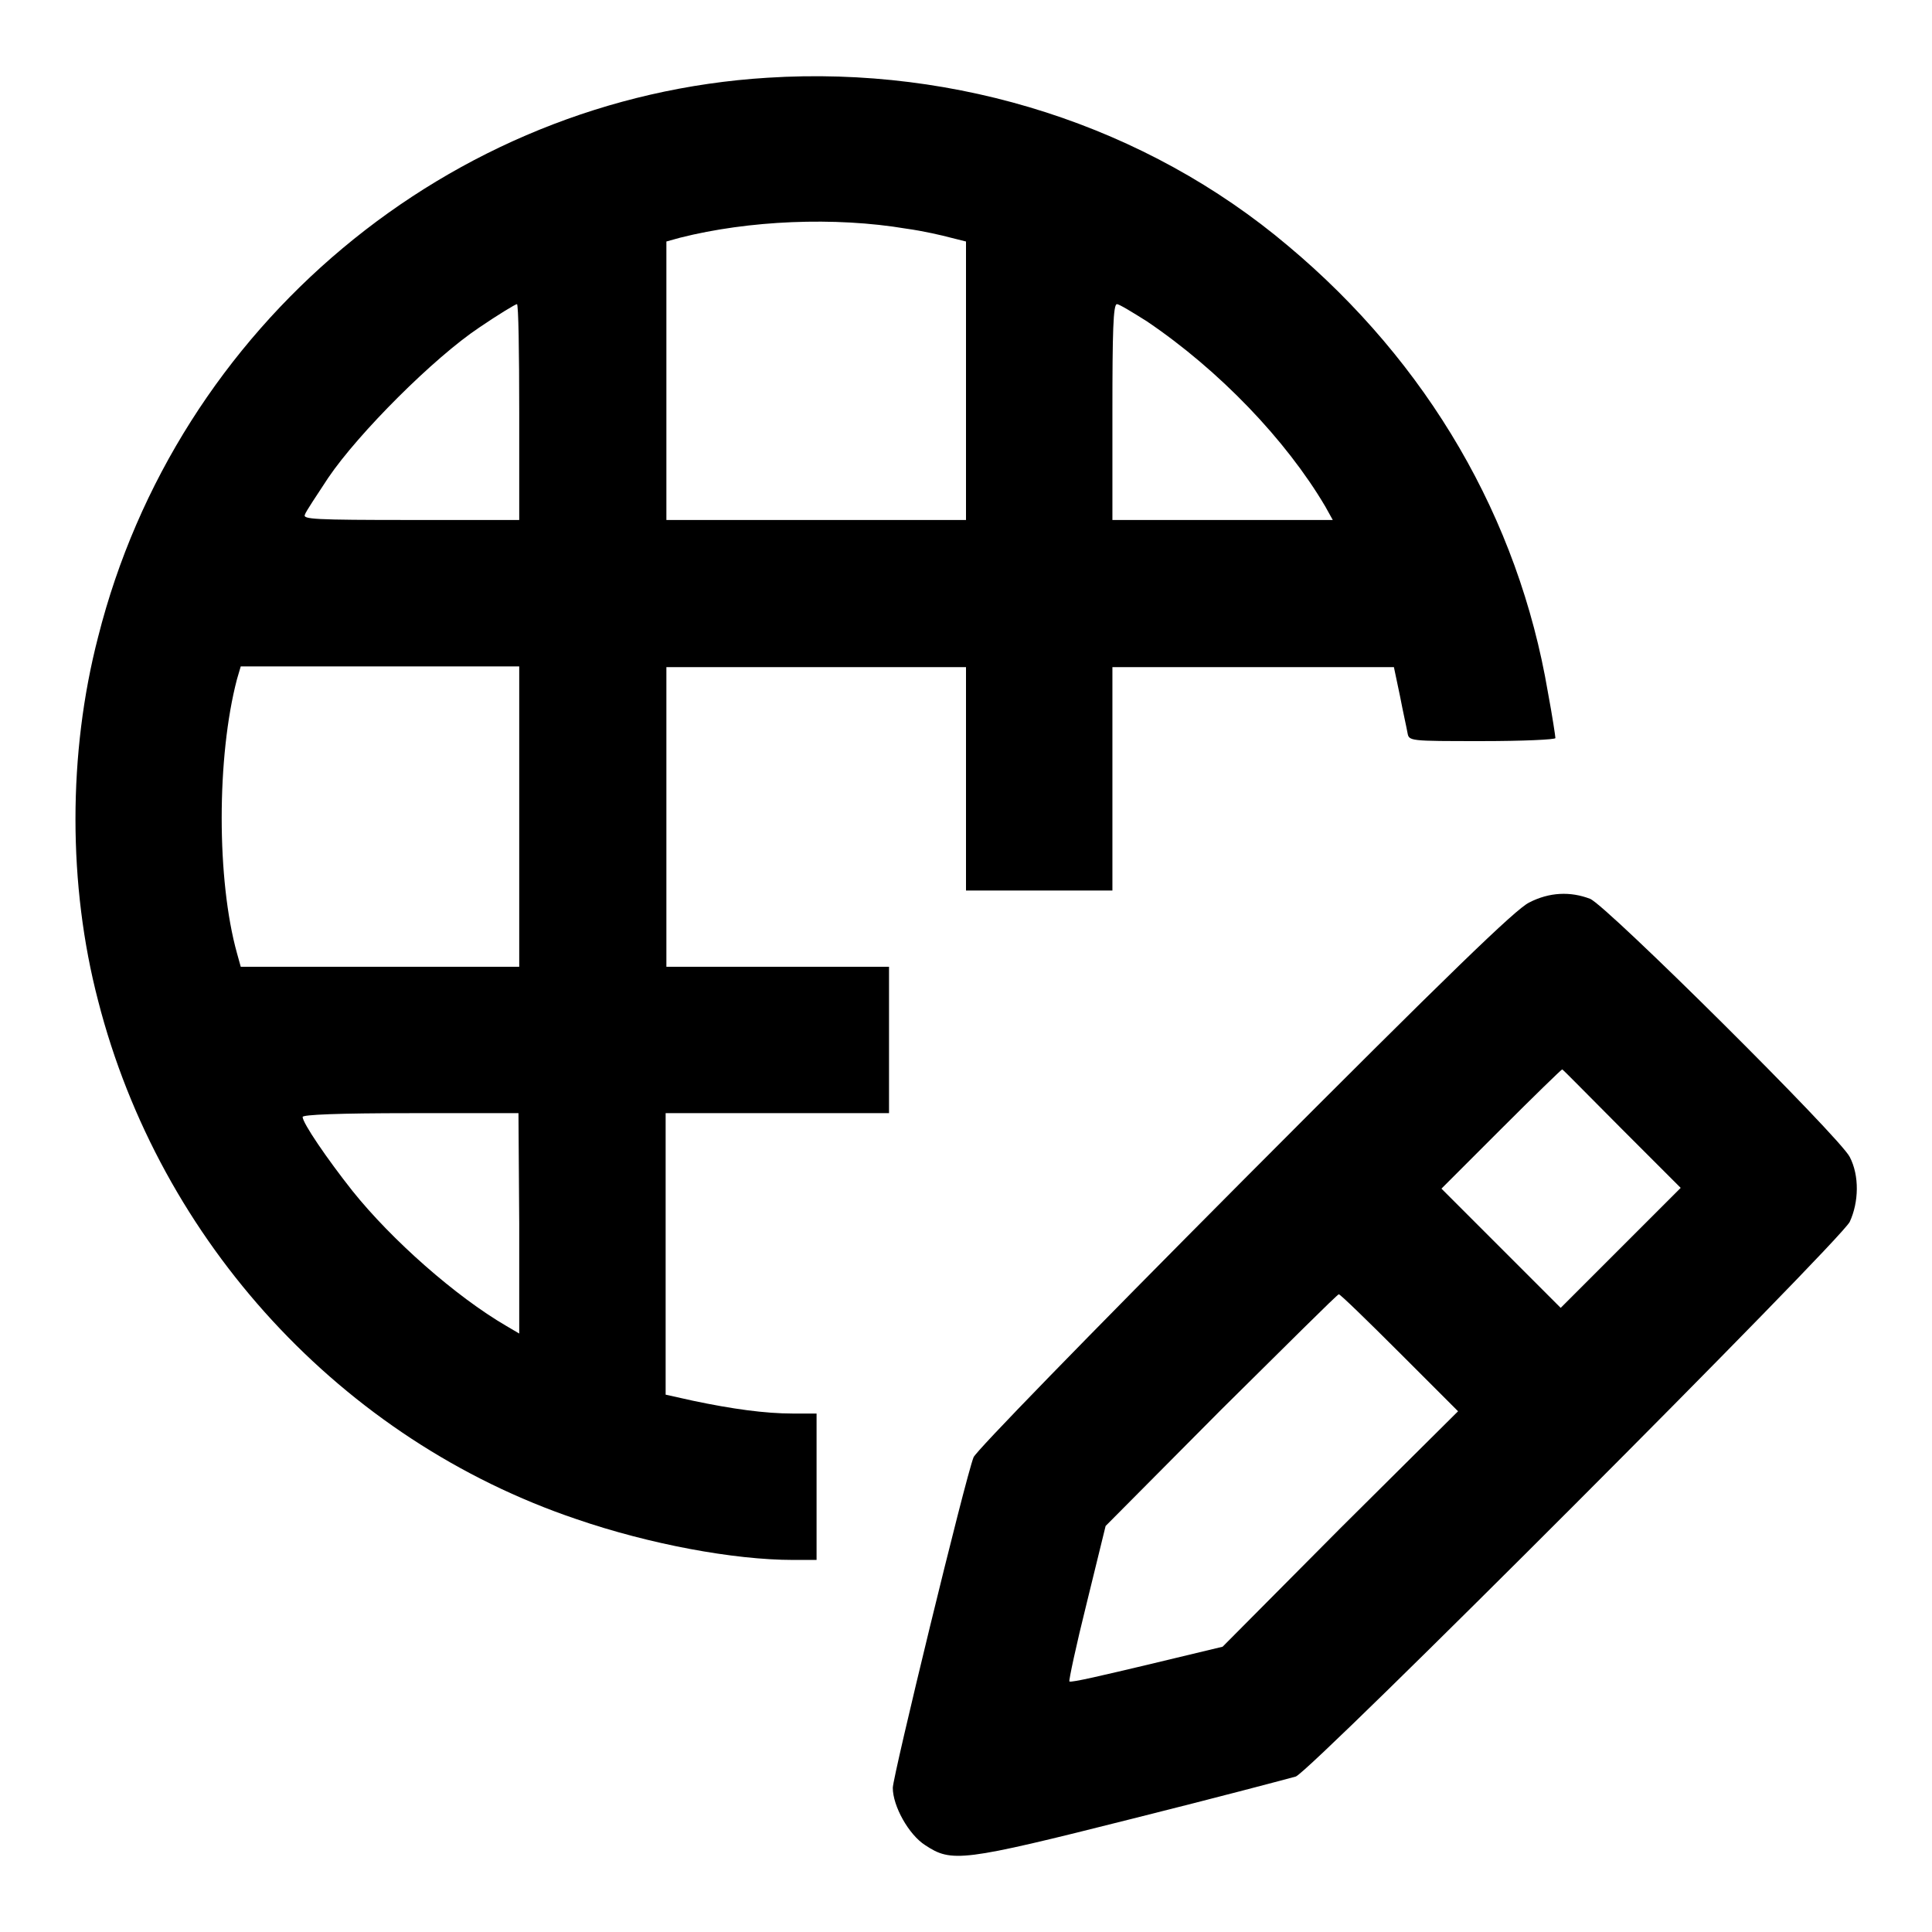 <?xml version="1.0" encoding="utf-8"?>
<!-- Svg Vector Icons : http://www.onlinewebfonts.com/icon -->
<!DOCTYPE svg PUBLIC "-//W3C//DTD SVG 1.1//EN" "http://www.w3.org/Graphics/SVG/1.1/DTD/svg11.dtd">
<svg version="1.1" xmlns="http://www.w3.org/2000/svg" xmlns:xlink="http://www.w3.org/1999/xlink" x="0px" y="0px" viewBox="0 0 256 256" enable-background="new 0 0 256 256" xml:space="preserve">
<g><g><g><path fill="#000000" d="M101.7,10.3c-42.2,2.6-78.3,32.9-88.7,74.1C9,99.8,9,117.3,13,132.6c8.2,32,32.3,58.2,63.4,68.7c9.6,3.3,20.8,5.4,28.7,5.4h3.1V197v-9.7H105c-3.6,0-8-0.6-13.2-1.7l-3.6-0.8v-18.6v-18.7H103h14.8v-9.7v-9.7H103H88.3v-19.9V88.4h19.9H128v14.8v14.8h9.7h9.7v-14.8V88.4h18.7h18.6l0.8,3.8c0.4,2.1,0.9,4.3,1,4.9c0.2,1.1,0.2,1.1,9.9,1.1c5.4,0,9.7-0.2,9.7-0.4c0-0.2-0.4-2.9-1-6.1c-3.9-23-15.9-43.6-34.4-59.1C151.9,16.7,126.9,8.7,101.7,10.3z M120.1,30.3c2.2,0.3,4.8,0.9,5.9,1.2L128,32v18.4v18.5h-19.9H88.3V50.5V32l1.8-0.5C99.2,29.2,110.6,28.7,120.1,30.3z M68.8,54.6v14.3H54.5c-12.9,0-14.4-0.1-14.1-0.7c0.1-0.4,1.6-2.6,3.1-4.9c4-5.9,14-15.9,20-19.9c2.5-1.7,4.8-3.1,5-3.1C68.7,40.3,68.8,46.7,68.8,54.6z M152,42.6c9.6,6.5,18.4,15.7,23.6,24.5l1,1.8H162h-14.6V54.6c0-10.6,0.1-14.3,0.6-14.3C148.3,40.3,150.1,41.4,152,42.6z M68.8,108.2v19.9H50.3H31.9l-0.5-1.8c-2.7-9.7-2.7-26,0-36.3l0.5-1.7h18.4h18.5V108.2z M68.8,162.1v14.6l-1.7-1c-6.7-3.9-15.2-11.4-20.4-17.9c-3.4-4.3-6.6-9-6.6-9.8c0-0.3,4.7-0.5,14.3-0.5h14.3L68.8,162.1L68.8,162.1z"/><path fill="#000000" d="M202.6,119.6c-1.8,0.9-10.4,9.2-37.7,36.6c-21.2,21.3-35.6,36.1-35.9,36.9c-1.1,2.8-10.7,42.3-10.7,43.8c0,2.4,2.1,6.2,4.3,7.6c3.5,2.3,4.8,2.2,27.4-3.5c11.2-2.8,21-5.4,21.7-5.6c2.1-0.8,72.1-70.9,73.4-73.5c1.2-2.6,1.3-6.1,0-8.6c-1.3-2.6-32.2-33.3-34.4-34.2C208.1,118.1,205.3,118.2,202.6,119.6z M215,149.7l7.7,7.7l-8,8l-7.9,7.9l-7.9-7.9l-7.9-7.9l7.9-7.9c4.3-4.3,8-7.9,8.1-7.9S210.8,145.5,215,149.7z M185.5,179.3l7.7,7.7l-15.6,15.5L162,218.2l-10,2.4c-5.5,1.3-10.1,2.4-10.3,2.2c-0.1-0.1,0.9-4.8,2.3-10.4l2.5-10.2l15.3-15.4c8.5-8.4,15.4-15.3,15.6-15.3S181.2,175,185.5,179.3z"/></g></g></g>
</svg>